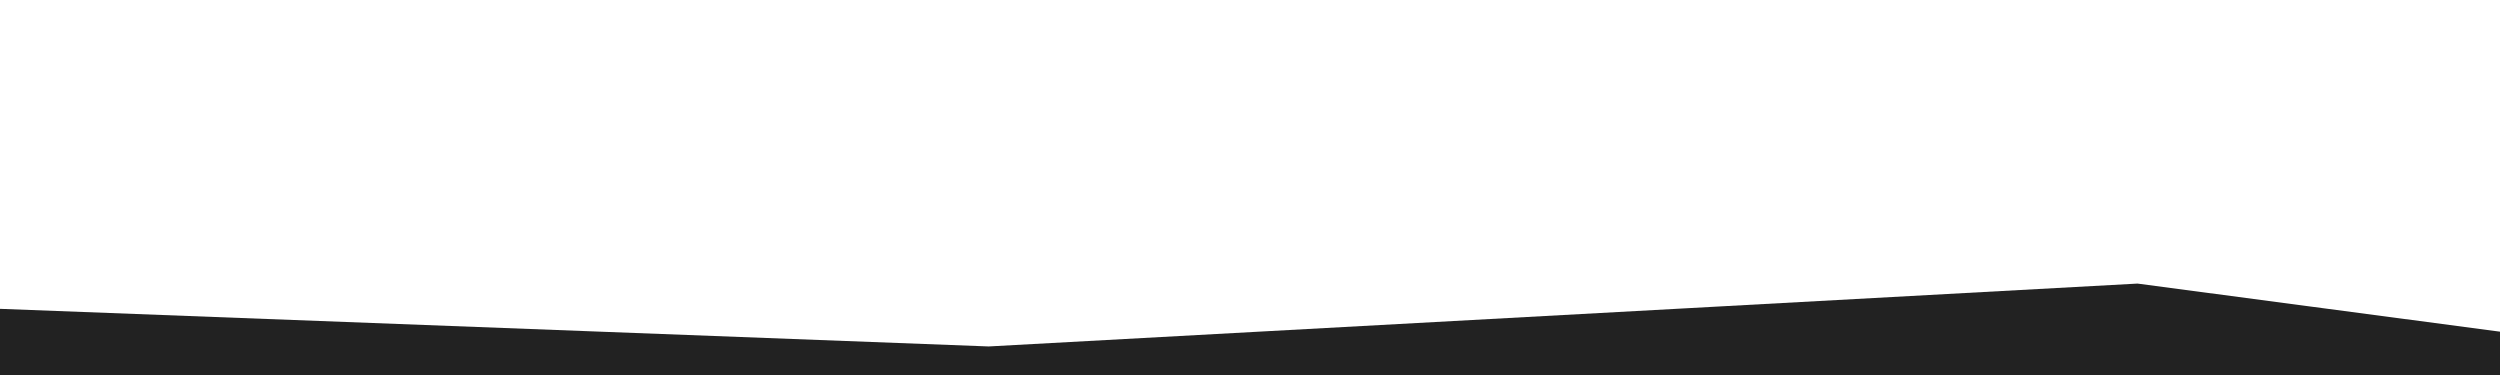 <?xml version="1.0" encoding="UTF-8" standalone="no"?>
<!-- Created with Inkscape (http://www.inkscape.org/) -->

<svg
   xmlns:dc="http://purl.org/dc/elements/1.1/"
   xmlns:cc="http://creativecommons.org/ns#"
   xmlns:rdf="http://www.w3.org/1999/02/22-rdf-syntax-ns#"
   xmlns:svg="http://www.w3.org/2000/svg"
   xmlns="http://www.w3.org/2000/svg"
   xmlns:sodipodi="http://sodipodi.sourceforge.net/DTD/sodipodi-0.dtd"
   xmlns:inkscape="http://www.inkscape.org/namespaces/inkscape"
   width="624.899"
   height="93.741"
   id="svg2"
   version="1.1"
   inkscape:version="0.48.5 r10040"
   sodipodi:docname="logo.svg">
  <defs
     id="defs4" />
  <sodipodi:namedview
     id="base"
     pagecolor="#ffffff"
     bordercolor="#666666"
     borderopacity="1.0"
     inkscape:pageopacity="0.0"
     inkscape:pageshadow="2"
     inkscape:zoom="0.70000001"
     inkscape:cx="285.57506"
     inkscape:cy="51.525029"
     inkscape:document-units="px"
     inkscape:current-layer="layer1"
     showgrid="false"
     inkscape:window-width="1366"
     inkscape:window-height="749"
     inkscape:window-x="0"
     inkscape:window-y="0"
     inkscape:window-maximized="0"
     fit-margin-top="0"
     fit-margin-left="0"
     fit-margin-right="0"
     fit-margin-bottom="0"
     showguides="true"
     inkscape:guide-bbox="true">
    <inkscape:grid
       type="xygrid"
       id="grid3050"
       empspacing="5"
       visible="true"
       enabled="true"
       snapvisiblegridlinesonly="true"
       originx="-57.5px"
       originy="-480px" />
  </sodipodi:namedview>
  <g
     inkscape:label="Calque 1"
     inkscape:groupmode="layer"
     id="layer1"
     transform="translate(-57.5,-478.621)">
    	<path
       		style="fill:#222222;stroke:none;stroke-width:1px;stroke-linecap:butt;stroke-linejoin:miter;stroke-opacity:1;fill-opacity:1"
       		d="m -15.714,76.598 262.857,10 287.143,-15.714 140,18.571 -7.143,32.857 L -20,132.313 z"
       		id="path3788"
       		inkscape:connector-curvature="0"
       		transform="translate(57.5,478.621)">
		<animate
			dur="10s"
			repeatCount="indefinite"
			attributeName="d"
			keyTimes="0;0.2;0.4;0.6;0.8;1"
			values="
m -15.714,76.598 262.857,10 287.143,-15.714 140,18.571 -7.143,32.857 L -20,132.313 z;
M -17.143,90.17 208.571,76.598 l 295,8.571 170,-6.429 -6.429,43.571 L -20,132.313 z;
M -8.571,83.027 124.286,89.456 415.714,81.598 673.571,89.456 667.143,122.313 -20,132.313 z;
M -12.857,77.313 270,76.598 476.429,86.598 674.286,83.027 667.143,122.313 -20,132.313 z;
M -14.286,89.456 350.714,75.884 473.571,83.027 657.857,75.17 667.143,122.313 -20,132.313 z;
m -15.714,76.598 262.857,10 287.143,-15.714 140,18.571 -7.143,32.857 L -20,132.313 z
		"/>	
	</path>
  </g>
</svg>
